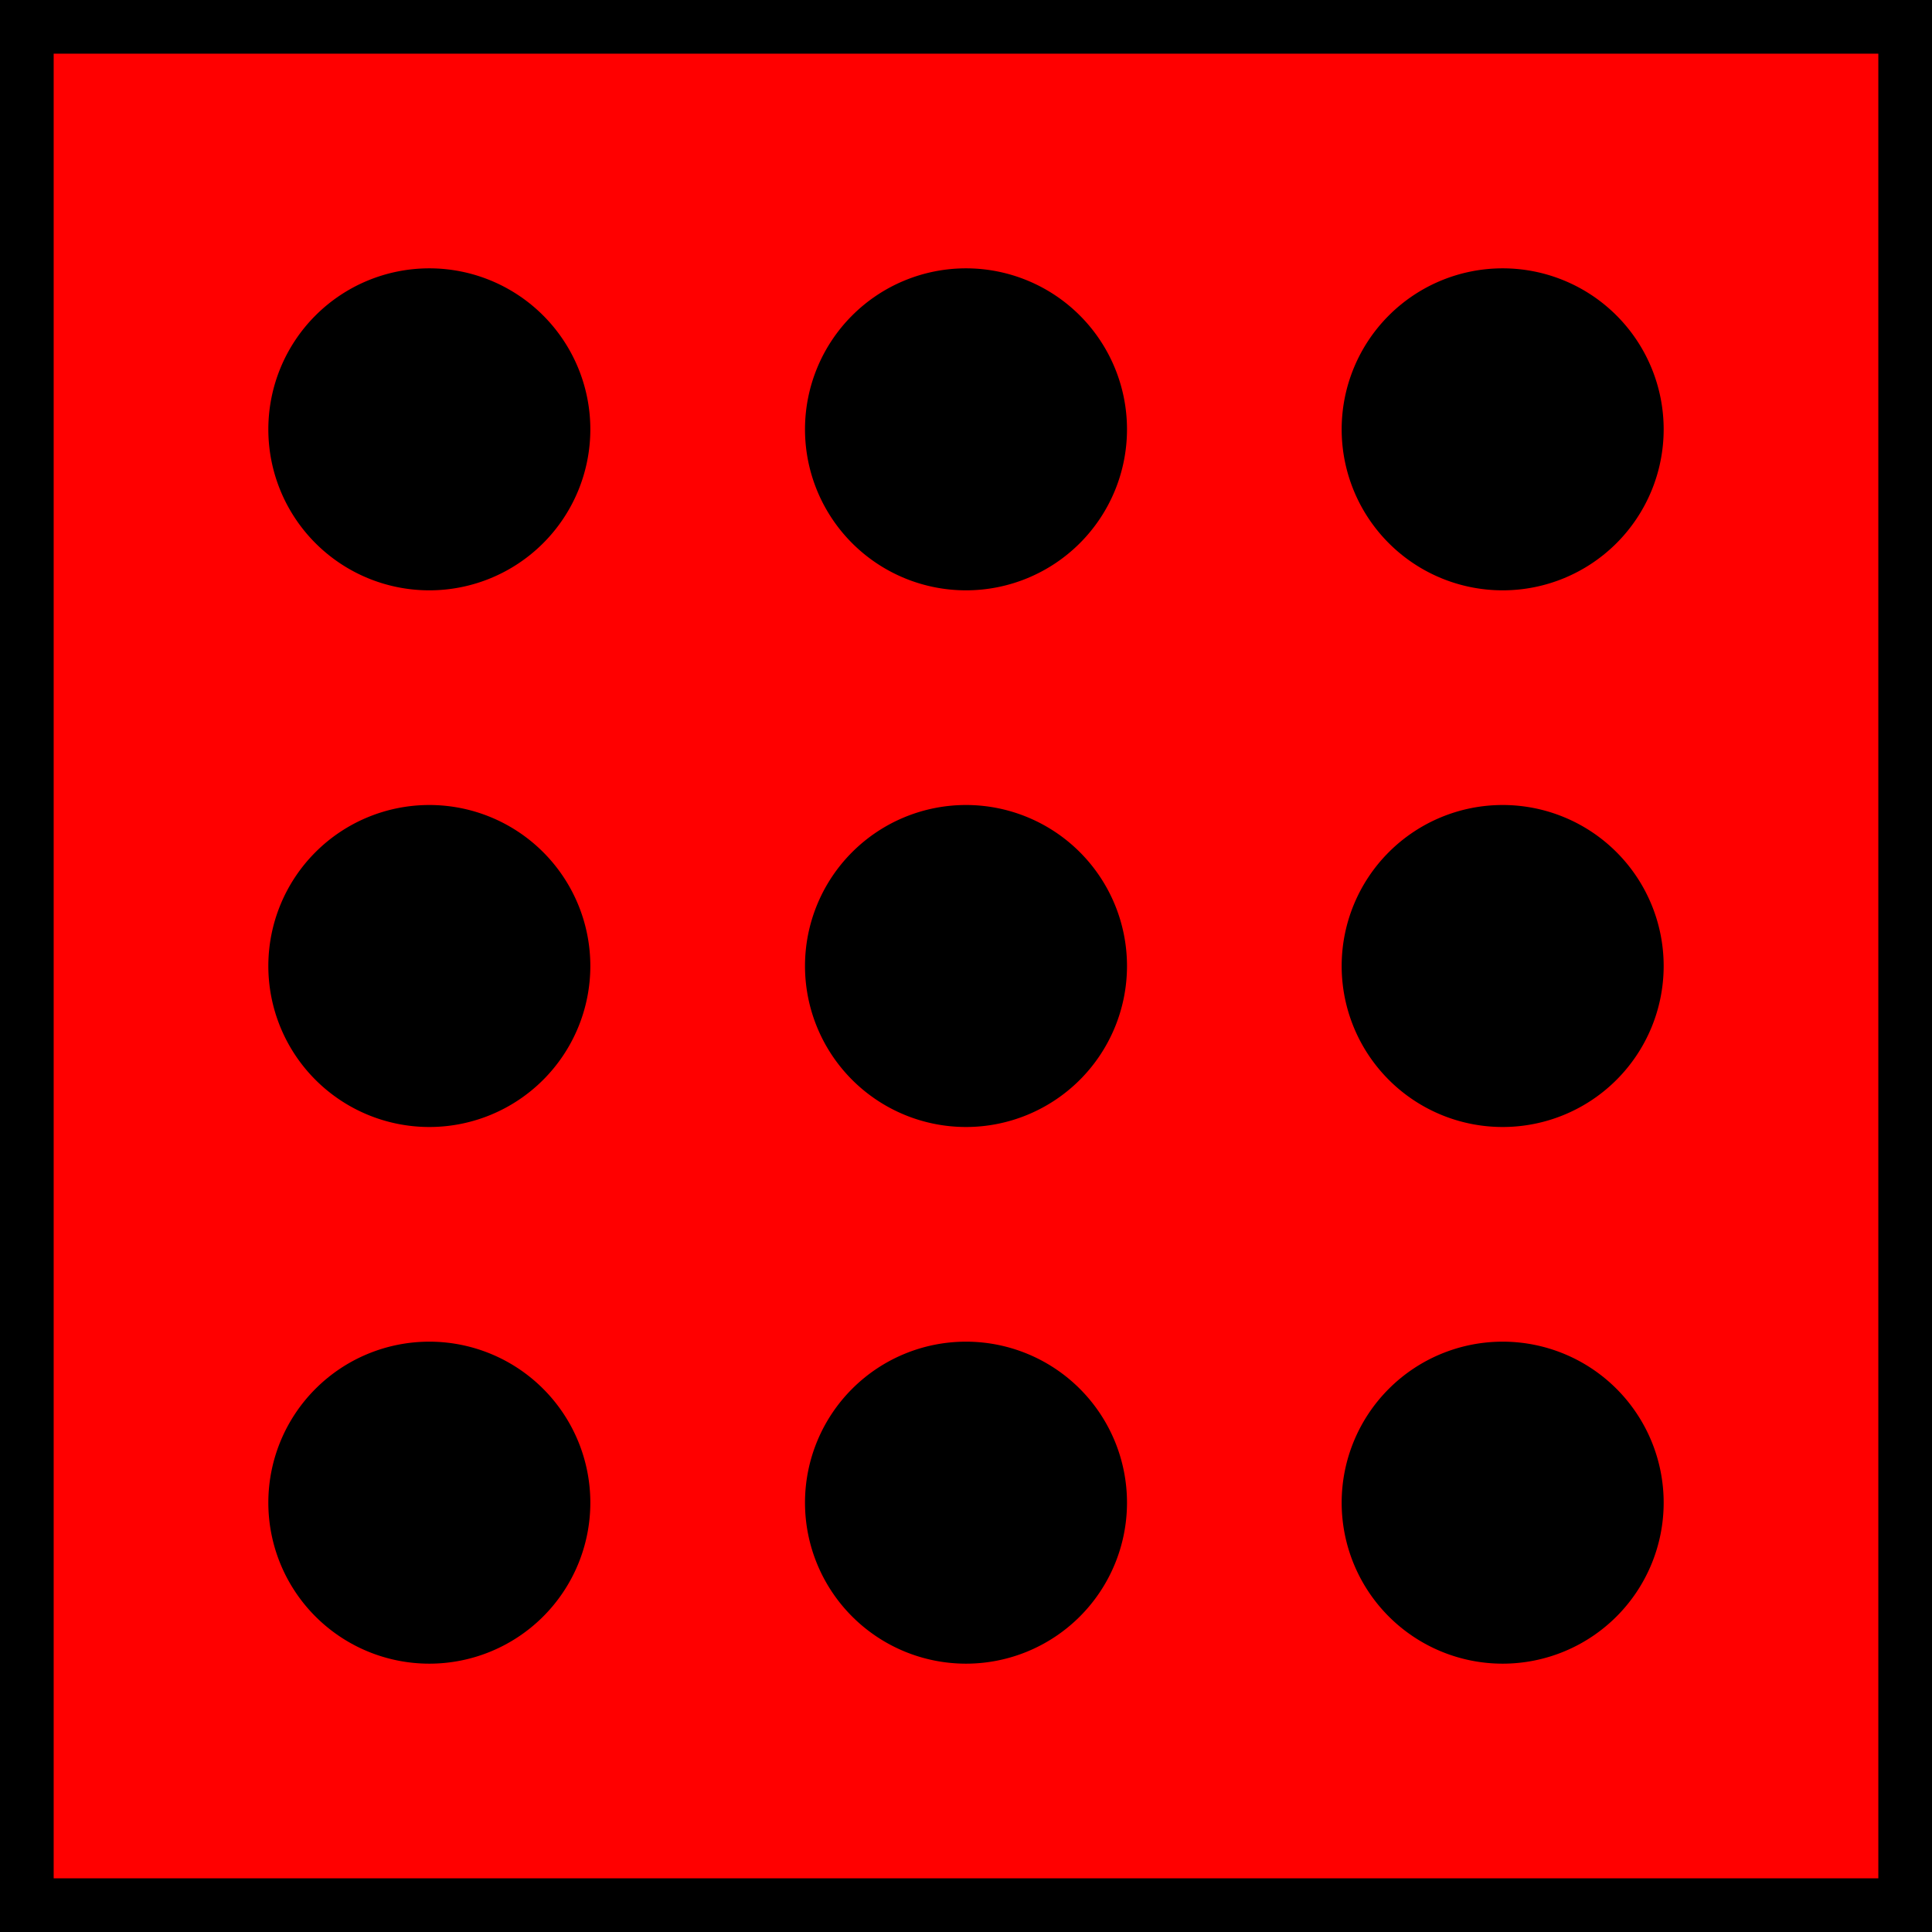 <svg xmlns="http://www.w3.org/2000/svg" viewBox="0 0 36 36"><g fill-rule="evenodd" stroke="#000"><path fill="red" d="M.5.5h35v35H.5z"/><path d="M20.5 18a2.5 2.5 0 11-5 0 2.5 2.5 0 015 0zM10.5 8a2.5 2.5 0 11-5 0 2.5 2.5 0 015 0zM20.5 8a2.5 2.5 0 11-5 0 2.5 2.5 0 015 0zM30.5 8a2.5 2.5 0 11-5 0 2.5 2.5 0 015 0zM10.5 28a2.5 2.5 0 11-5 0 2.5 2.5 0 015 0zM20.5 28a2.5 2.5 0 11-5 0 2.5 2.5 0 015 0zM30.5 28a2.5 2.5 0 11-5 0 2.5 2.5 0 015 0zM10.5 18a2.5 2.5 0 11-5 0 2.5 2.5 0 015 0zM30.5 18a2.5 2.5 0 11-5 0 2.5 2.5 0 015 0z"/></g></svg>